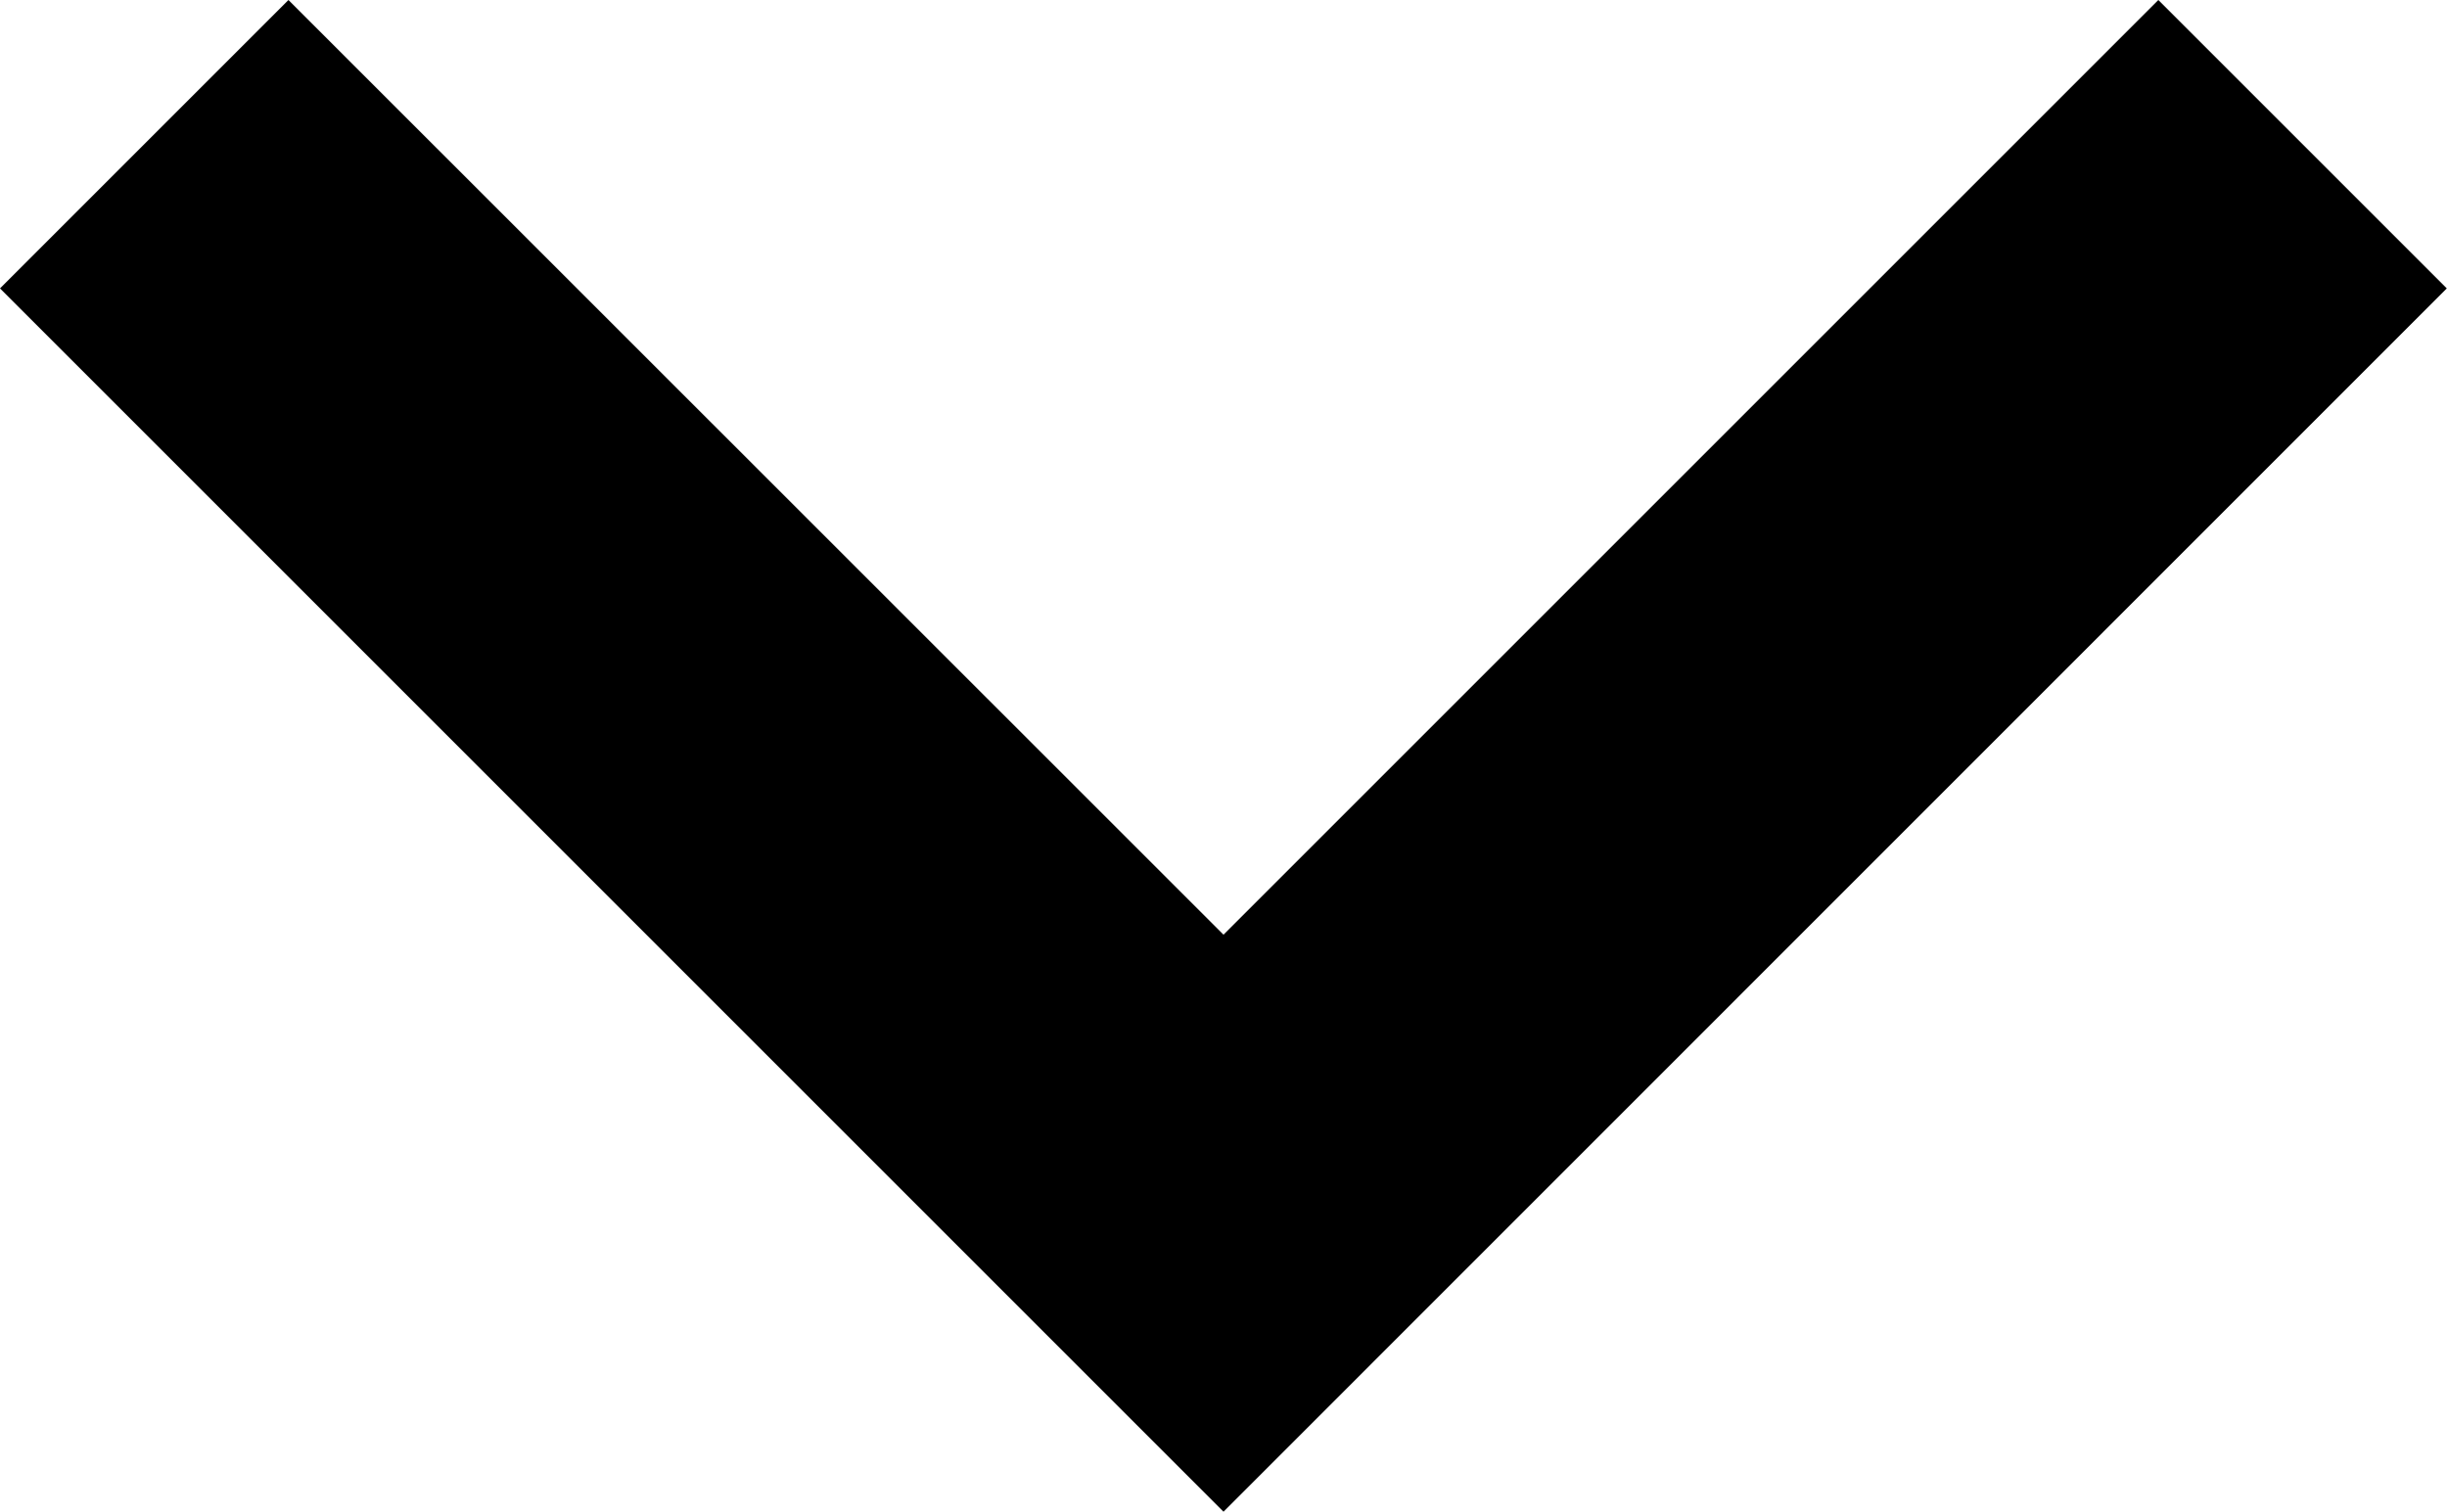 <?xml version="1.0" encoding="utf-8"?>
<!-- Generator: Adobe Illustrator 16.0.0, SVG Export Plug-In . SVG Version: 6.00 Build 0)  -->
<!DOCTYPE svg PUBLIC "-//W3C//DTD SVG 1.1//EN" "http://www.w3.org/Graphics/SVG/1.1/DTD/svg11.dtd">
<svg version="1.1" id="Layer_1" xmlns="http://www.w3.org/2000/svg" xmlns:xlink="http://www.w3.org/1999/xlink" x="0px" y="0px"
	 width="11.164px" height="6.898px" viewBox="0.162 -0.031 11.164 6.898" enable-background="new 0.162 -0.031 11.164 6.898"
	 xml:space="preserve">
<g>
	<g>
		<polygon points="5.744,6.867 11.325,1.285 10.009,-0.031 5.744,4.234 1.478,-0.031 0.162,1.285 		"/>
	</g>
</g>
</svg>
